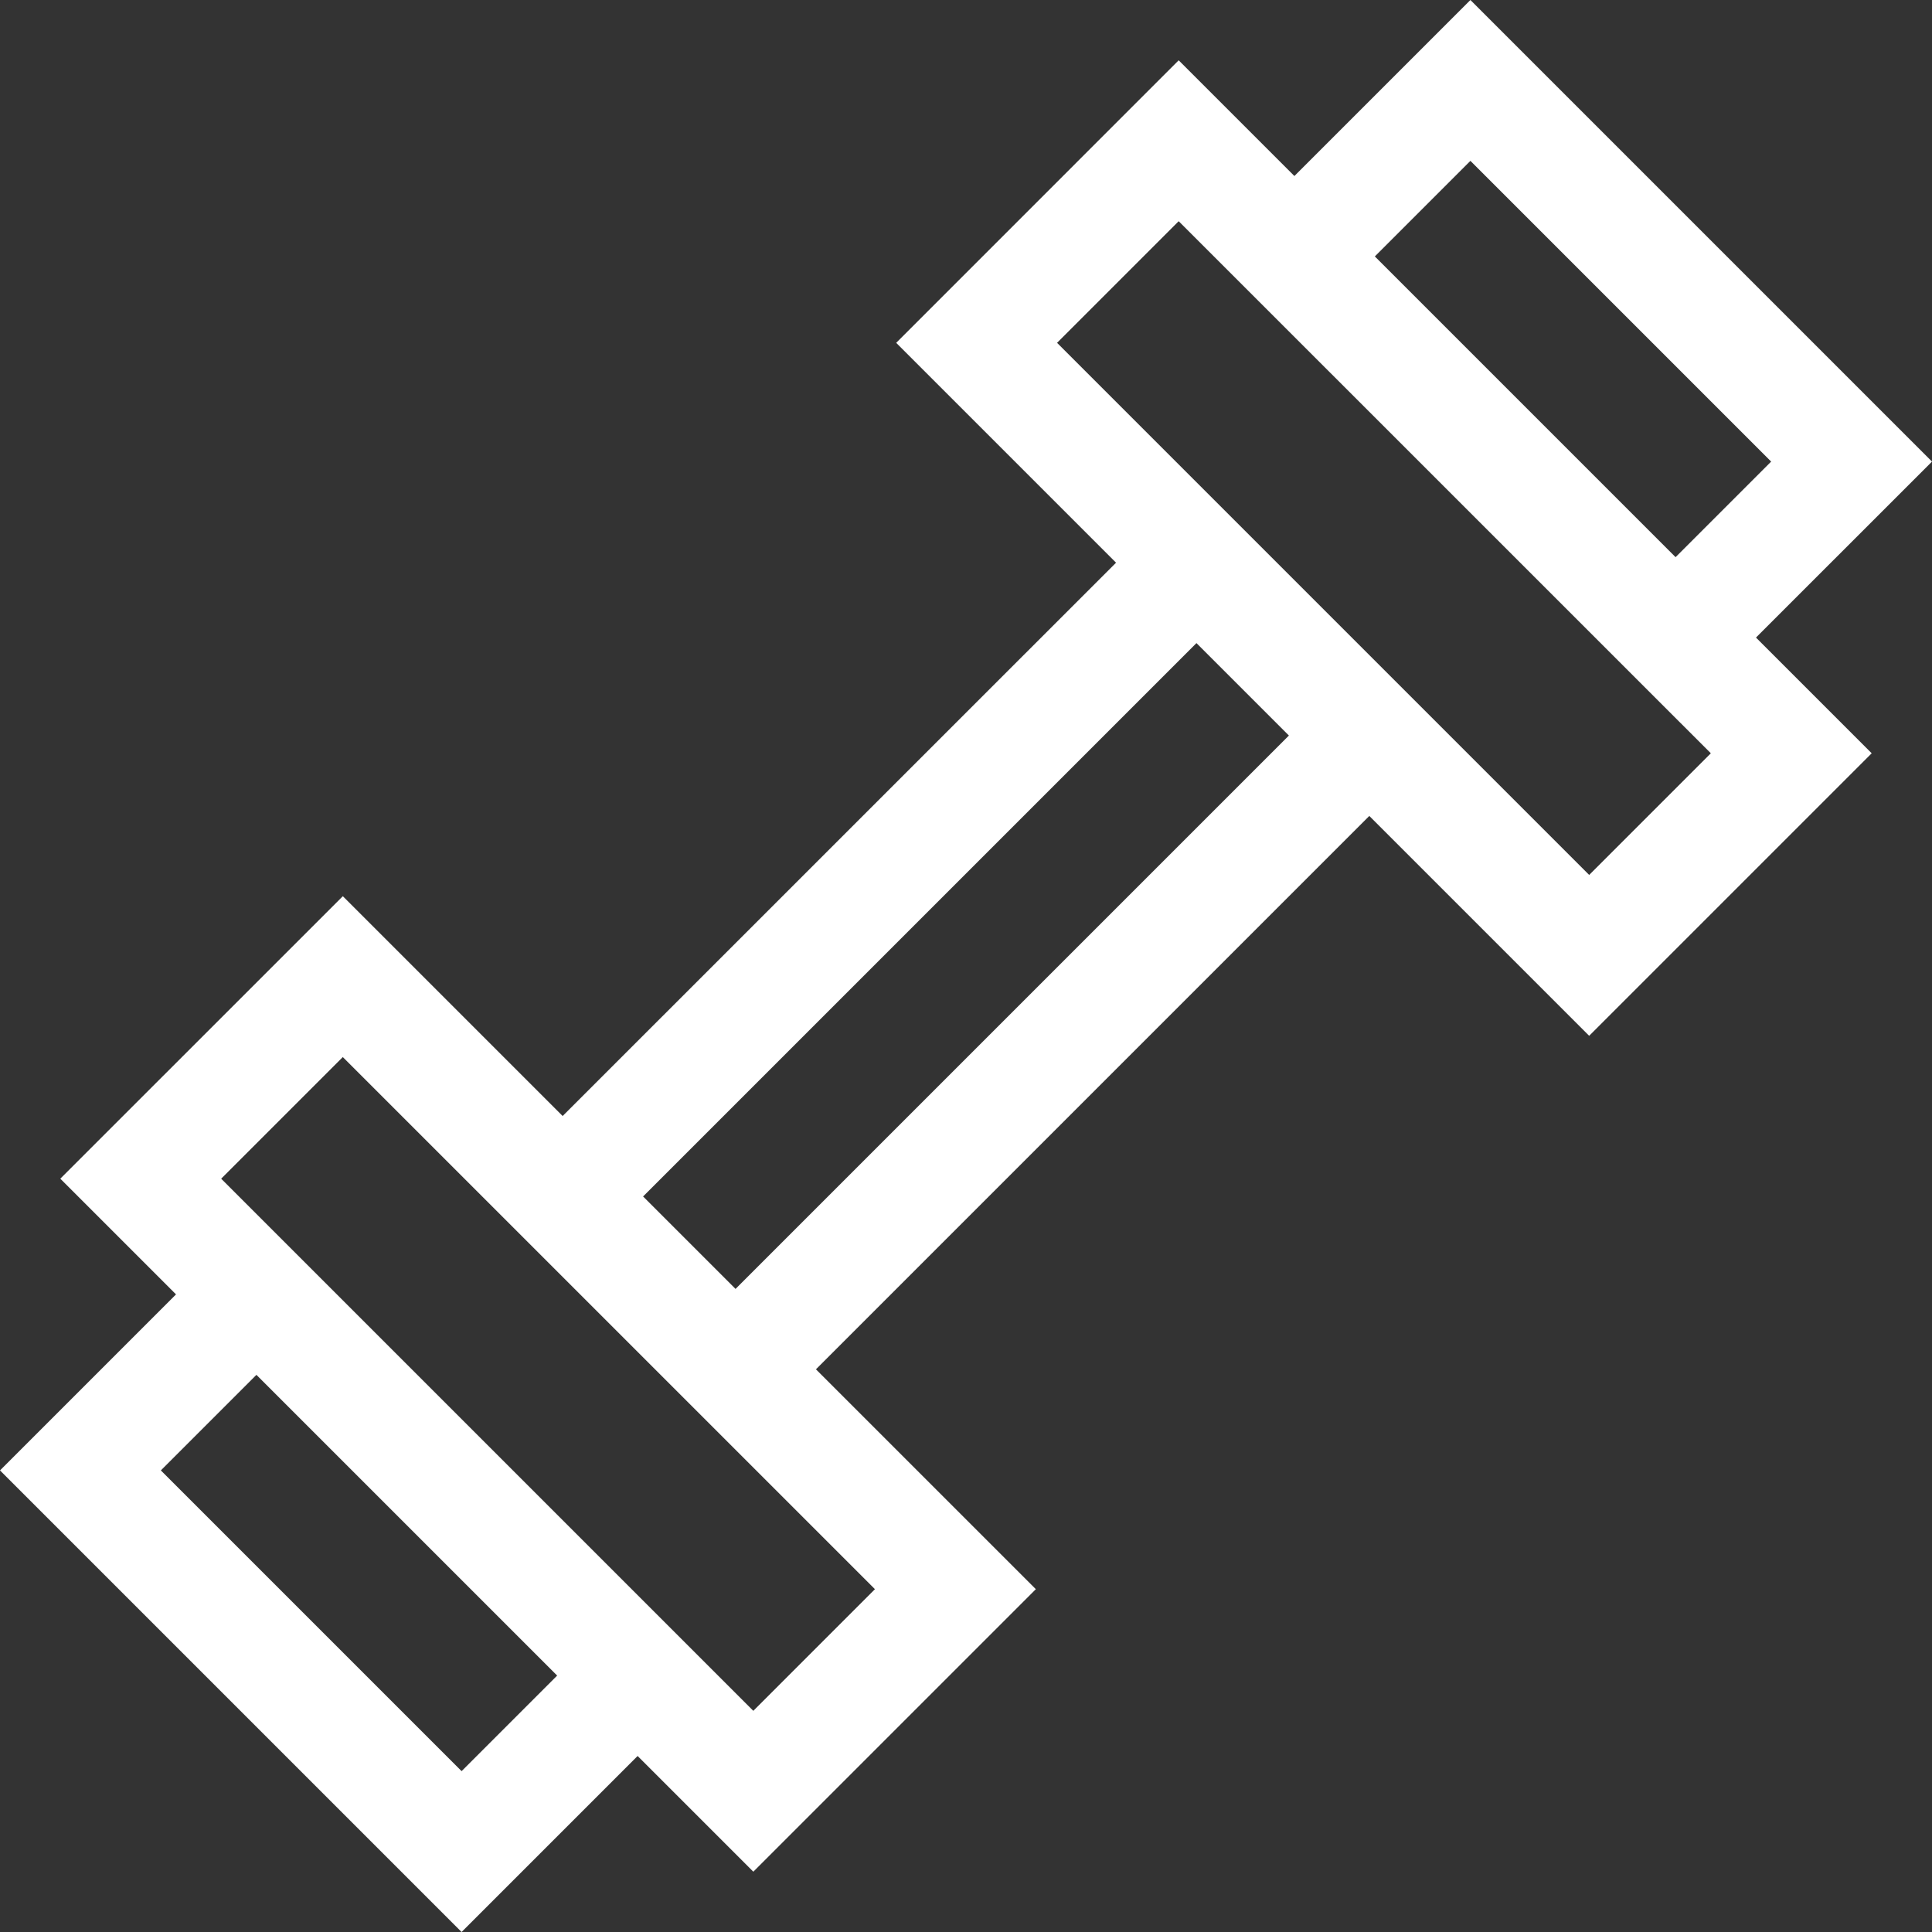 <svg xmlns="http://www.w3.org/2000/svg" width="49.975" height="49.975" viewBox="0 0 49.975 49.975">
  <rect x="0" y="0" width="49.975" height="49.975" fill="#333333" stroke="none"/>
  <path id="price" d="M49.975,11.94,38.035,0,33.482,4.553,30.489,1.56,23.182,8.868l5.687,5.687L14.554,28.868,8.868,23.182,1.56,30.489l2.993,2.993L0,38.035l11.94,11.94,4.553-4.553,2.993,2.993,7.308-7.308L21.106,35.42,35.42,21.106l5.687,5.687,7.308-7.308-2.993-2.993ZM38.035,4.161l7.779,7.779-2.472,2.472L35.563,6.633ZM11.94,45.814,4.161,38.035l2.472-2.472,7.779,7.779Zm7.546-1.56L5.721,30.489l3.146-3.146L22.632,41.107Zm-.46-10.914-2.391-2.391L30.949,16.635l2.391,2.391ZM41.107,22.632,27.343,8.868l3.146-3.146L44.254,19.485Z" fill="#fff"/>
</svg>

